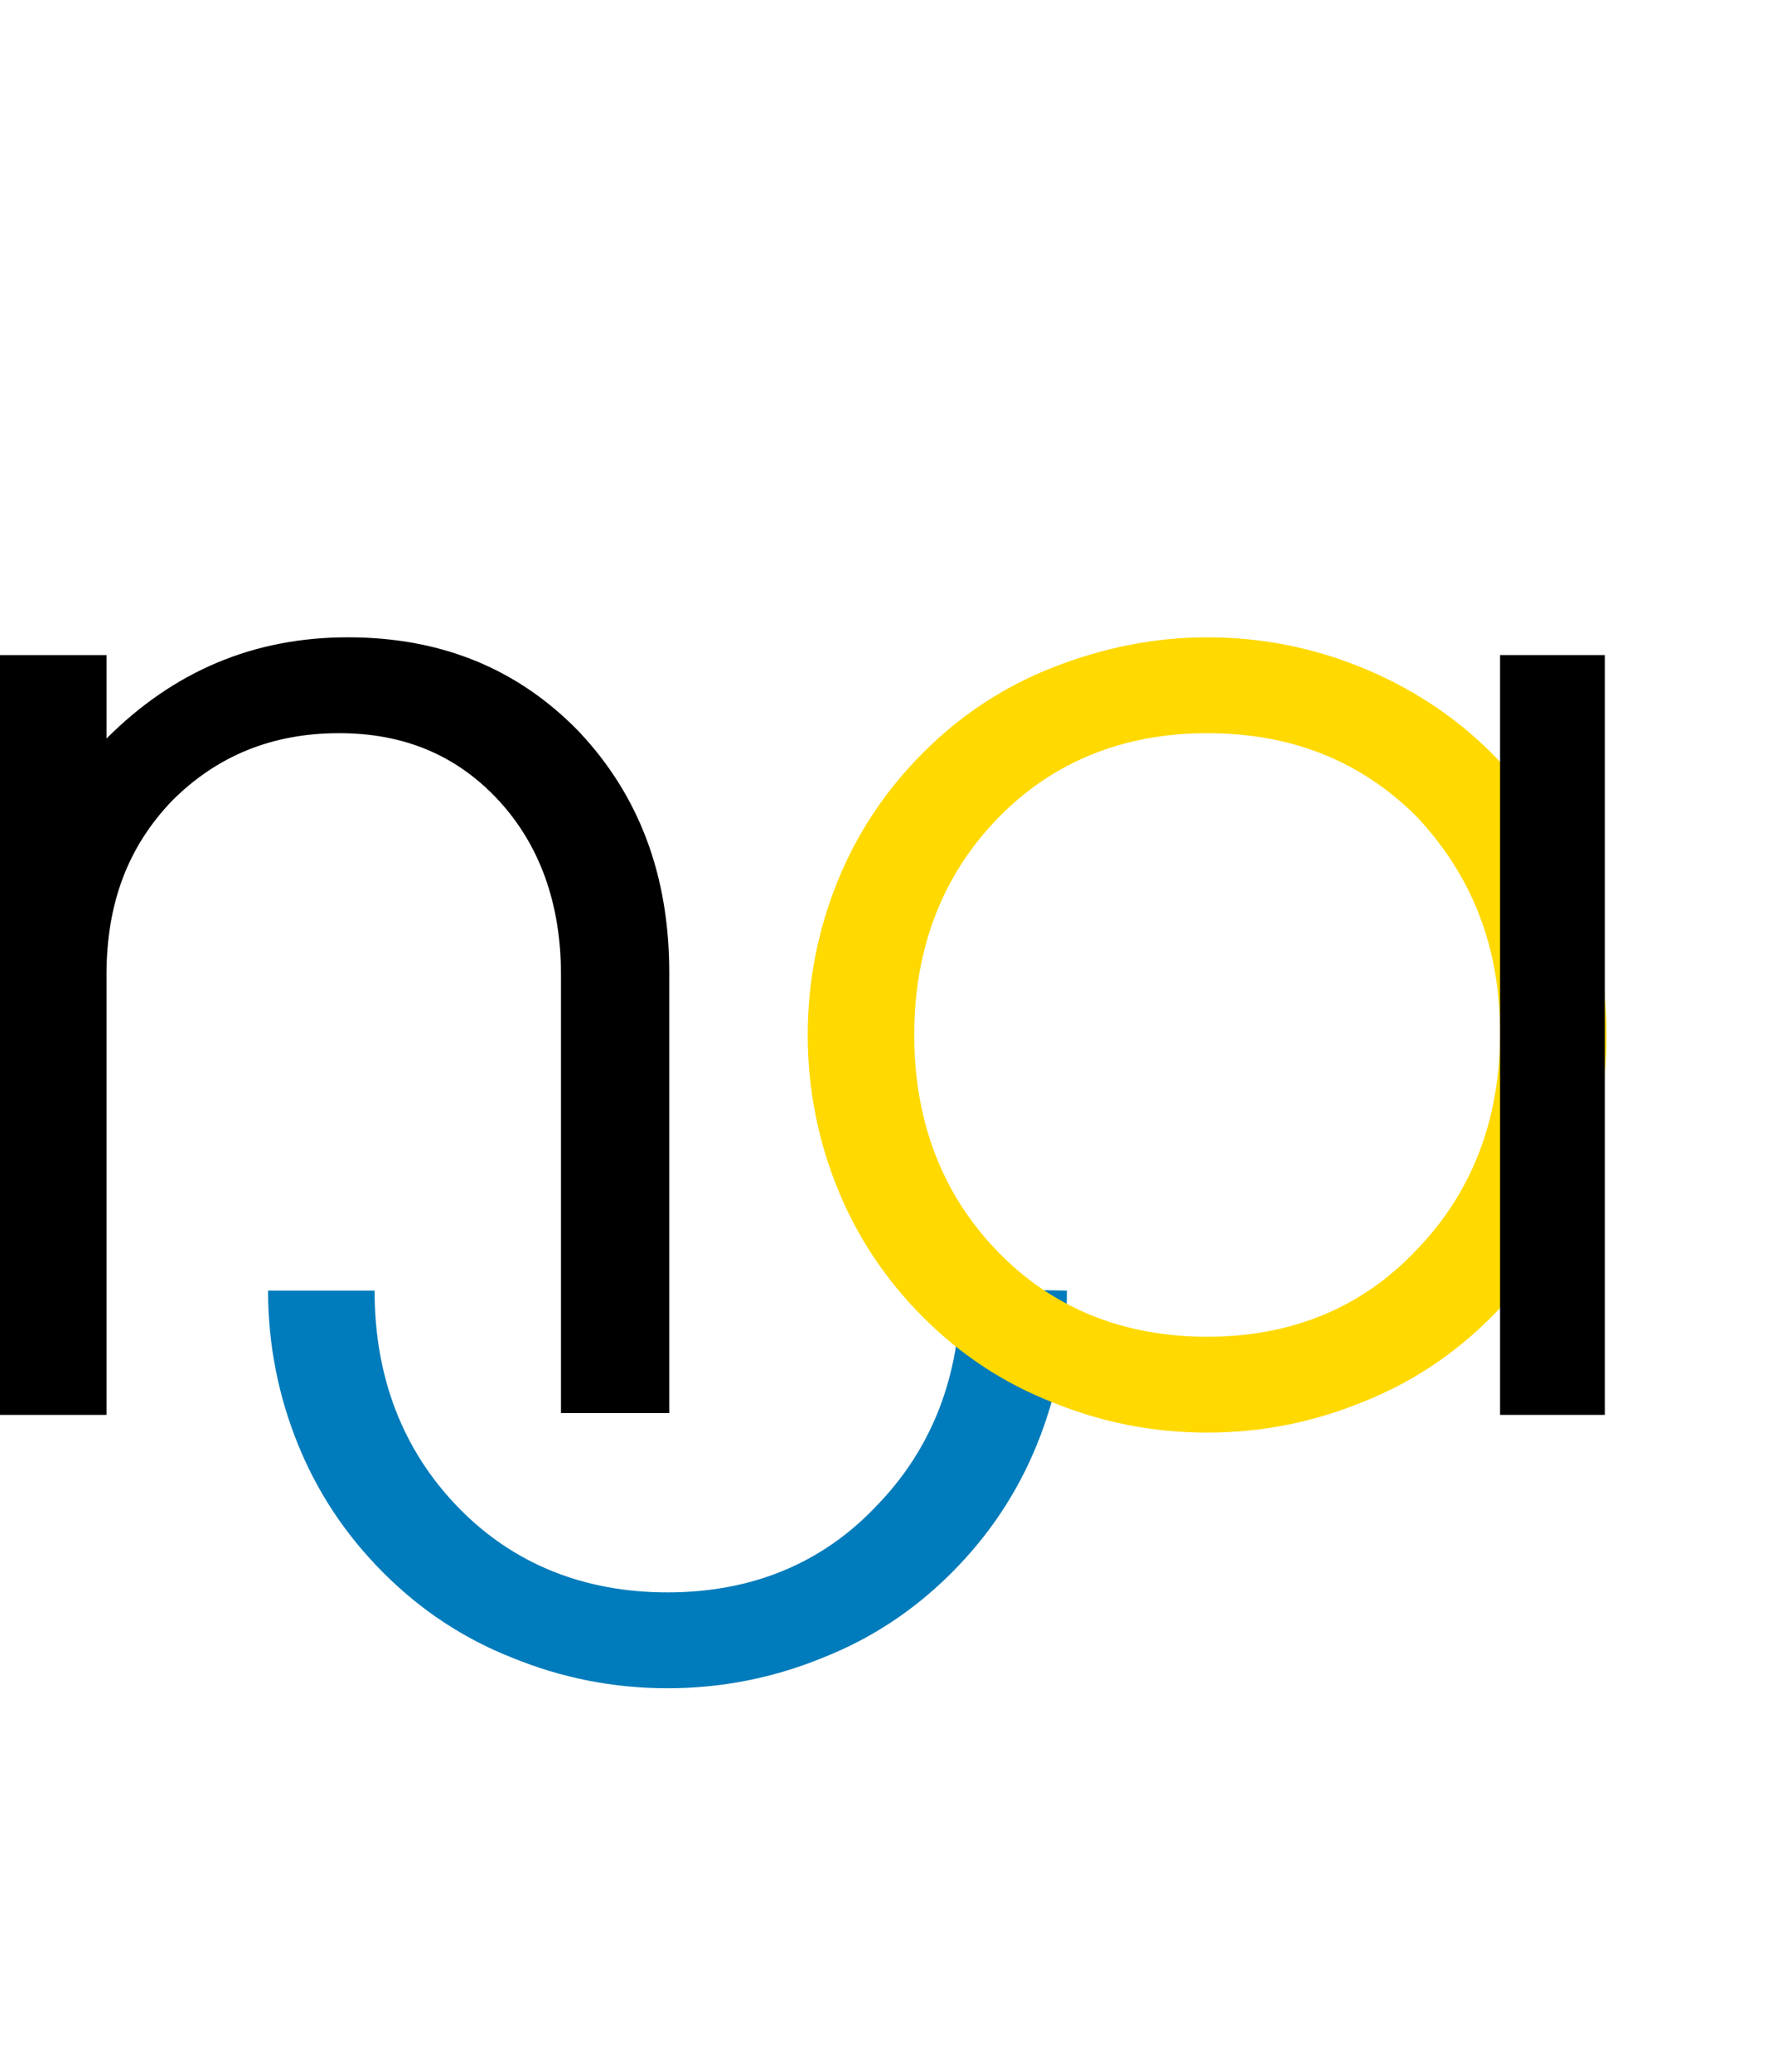 <?xml version="1.0" encoding="utf-8"?>
<!-- Generator: Adobe Illustrator 23.1.1, SVG Export Plug-In . SVG Version: 6.00 Build 0)  -->
<svg version="1.1" id="レイヤー_1" xmlns="http://www.w3.org/2000/svg" xmlns:xlink="http://www.w3.org/1999/xlink" x="0px"
	 y="0px" viewBox="0 0 100.1 116.7" style="enable-background:new 0 0 100.1 116.7;" xml:space="preserve">
<style type="text/css">
	.st0{fill:#007BBB;}
	.st1{fill:#FFD900;}
</style>
<path d="M0,79.7V36.9h6v4.7c3.8-3.8,8.3-5.7,13.6-5.7c5.3,0,9.6,1.8,13,5.3c3.4,3.6,5.1,8.1,5.1,13.6v24.8h-6.1V54.9
	c0-4-1.2-7.3-3.5-9.8c-2.4-2.6-5.4-3.8-9-3.8c-3.8,0-6.9,1.3-9.4,3.8C7.2,47.7,6,50.9,6,54.9v24.8H0z"/>
<path class="st0" d="M60.1,72.7c0,3.1-0.6,6-1.7,8.7c-1.1,2.7-2.7,5.1-4.8,7.2s-4.5,3.7-7.3,4.8c-2.7,1.1-5.6,1.7-8.7,1.7
	c-3.1,0-6-0.6-8.7-1.7c-2.8-1.1-5.2-2.7-7.3-4.8c-2.1-2.1-3.7-4.5-4.8-7.2c-1.1-2.7-1.7-5.6-1.7-8.7h6c0,4.9,1.6,9,4.7,12.2
	c3.1,3.2,7.1,4.8,11.8,4.8s8.7-1.6,11.8-4.9c3.1-3.2,4.7-7.3,4.7-12.2L60.1,72.7L60.1,72.7z"/>
<path class="st1" d="M45.5,58.3c0-3.1,0.6-6,1.7-8.7c1.1-2.7,2.7-5.1,4.8-7.2c2.1-2.1,4.5-3.7,7.3-4.8s5.7-1.7,8.7-1.7
	c3.1,0,6,0.6,8.7,1.7c2.7,1.1,5.2,2.7,7.3,4.8s3.7,4.5,4.8,7.2s1.7,5.6,1.7,8.7c0,3.1-0.6,6-1.7,8.7c-1.1,2.7-2.7,5.1-4.8,7.2
	s-4.5,3.7-7.3,4.8c-2.7,1.1-5.6,1.7-8.7,1.7c-3.1,0-6-0.6-8.7-1.7c-2.8-1.1-5.2-2.7-7.3-4.8c-2.1-2.1-3.7-4.5-4.8-7.2
	C46.1,64.3,45.5,61.4,45.5,58.3z M68,41.3c-4.7,0-8.7,1.6-11.8,4.8s-4.7,7.3-4.7,12.2s1.6,9,4.7,12.2c3.1,3.2,7.1,4.8,11.8,4.8
	s8.7-1.6,11.8-4.9c3.1-3.2,4.7-7.3,4.7-12.2s-1.6-8.9-4.7-12.2C76.7,42.9,72.8,41.3,68,41.3z"/>
<path d="M84.5,36.9h5.9v42.8h-5.9V36.9z"/>
</svg>
